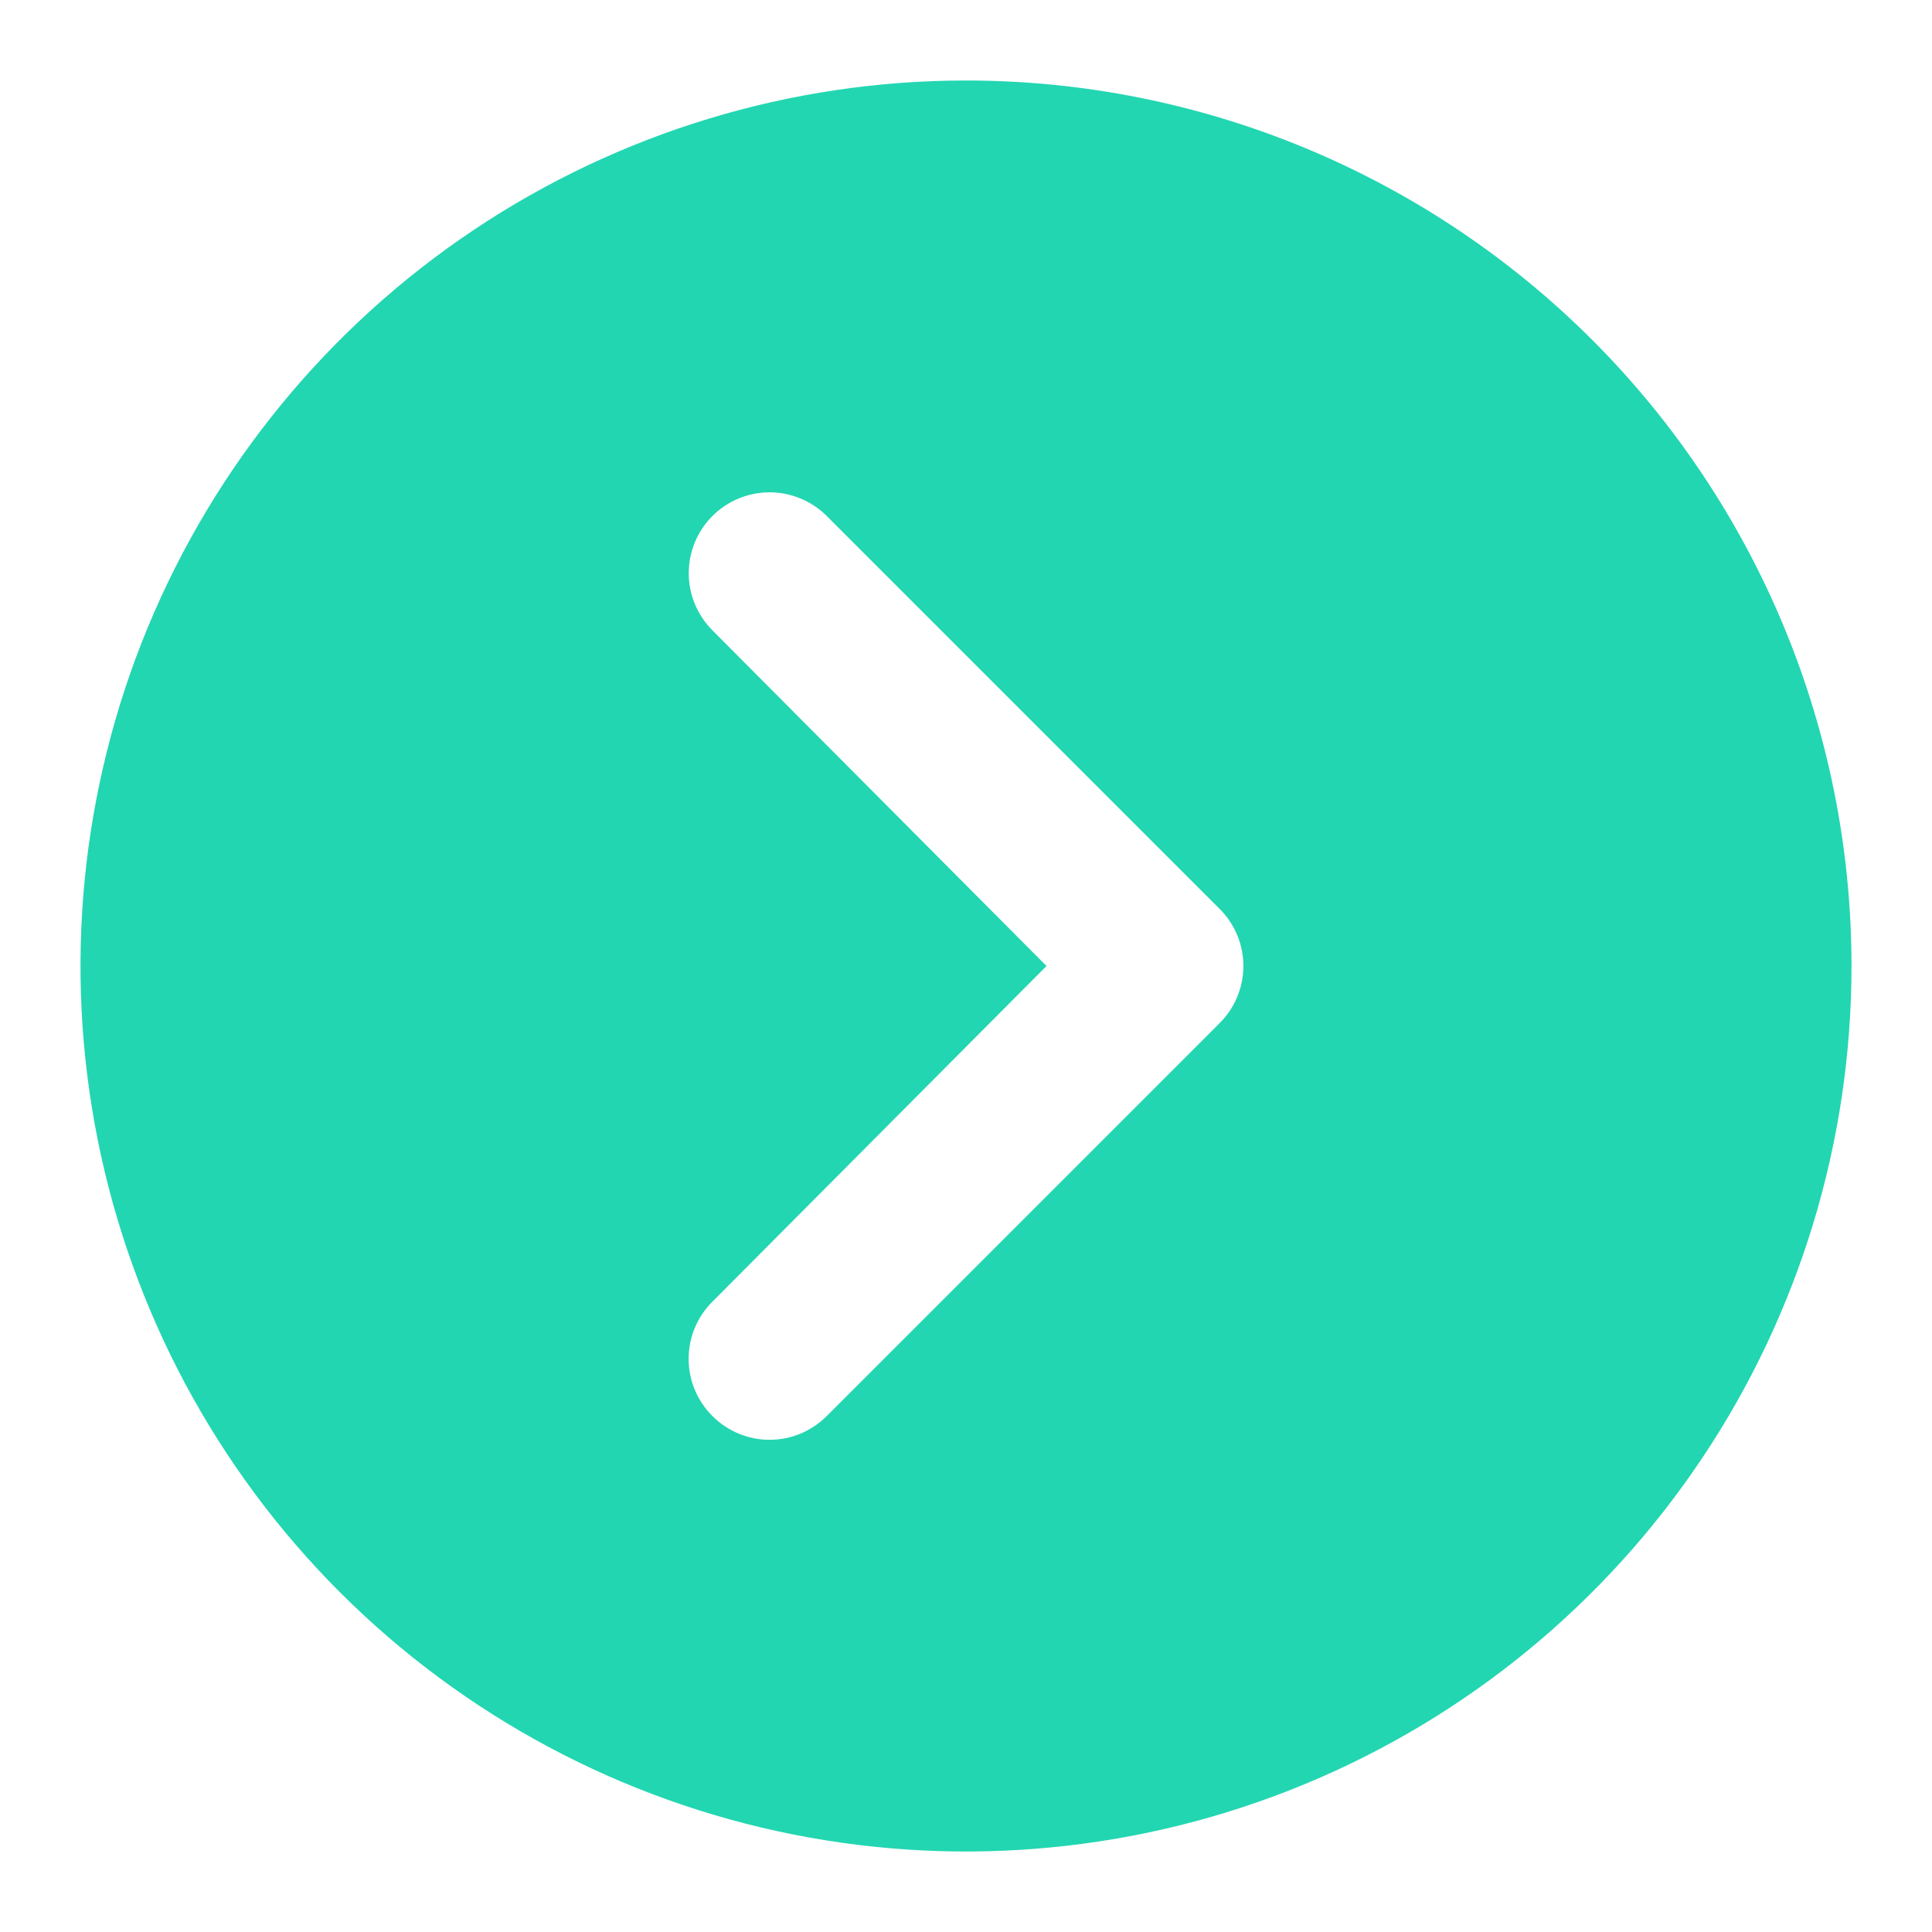 <svg width="51" height="51" viewBox="0 0 51 51" fill="none" xmlns="http://www.w3.org/2000/svg">
<path d="M25.5 2.125C20.877 2.125 16.358 3.496 12.514 6.064C8.67 8.633 5.674 12.284 3.904 16.555C2.135 20.826 1.672 25.526 2.574 30.06C3.476 34.594 5.702 38.76 8.971 42.029C12.24 45.298 16.405 47.524 20.94 48.426C25.474 49.328 30.174 48.865 34.445 47.096C38.717 45.327 42.367 42.331 44.936 38.486C47.504 34.642 48.875 30.123 48.875 25.5C48.875 19.301 46.412 13.355 42.029 8.971C37.645 4.588 31.699 2.125 25.5 2.125ZM32.194 27.009L21.824 37.379C21.626 37.578 21.391 37.736 21.132 37.844C20.873 37.952 20.596 38.007 20.315 38.007C20.035 38.007 19.757 37.952 19.498 37.844C19.239 37.736 19.004 37.578 18.806 37.379C18.607 37.181 18.449 36.946 18.341 36.687C18.233 36.428 18.178 36.151 18.178 35.87C18.178 35.59 18.233 35.312 18.341 35.053C18.449 34.794 18.607 34.559 18.806 34.361L27.625 25.5L18.806 16.639C18.608 16.441 18.451 16.205 18.344 15.947C18.236 15.688 18.181 15.41 18.181 15.13C18.181 14.85 18.236 14.572 18.344 14.313C18.451 14.055 18.608 13.819 18.806 13.621C19.004 13.423 19.24 13.266 19.498 13.159C19.757 13.052 20.035 12.996 20.315 12.996C20.595 12.996 20.873 13.052 21.131 13.159C21.39 13.266 21.626 13.423 21.824 13.621L32.194 23.991C32.393 24.189 32.551 24.424 32.659 24.683C32.767 24.942 32.822 25.22 32.822 25.5C32.822 25.78 32.767 26.058 32.659 26.317C32.551 26.576 32.393 26.811 32.194 27.009Z" fill="#22D6B1"/>
</svg>

